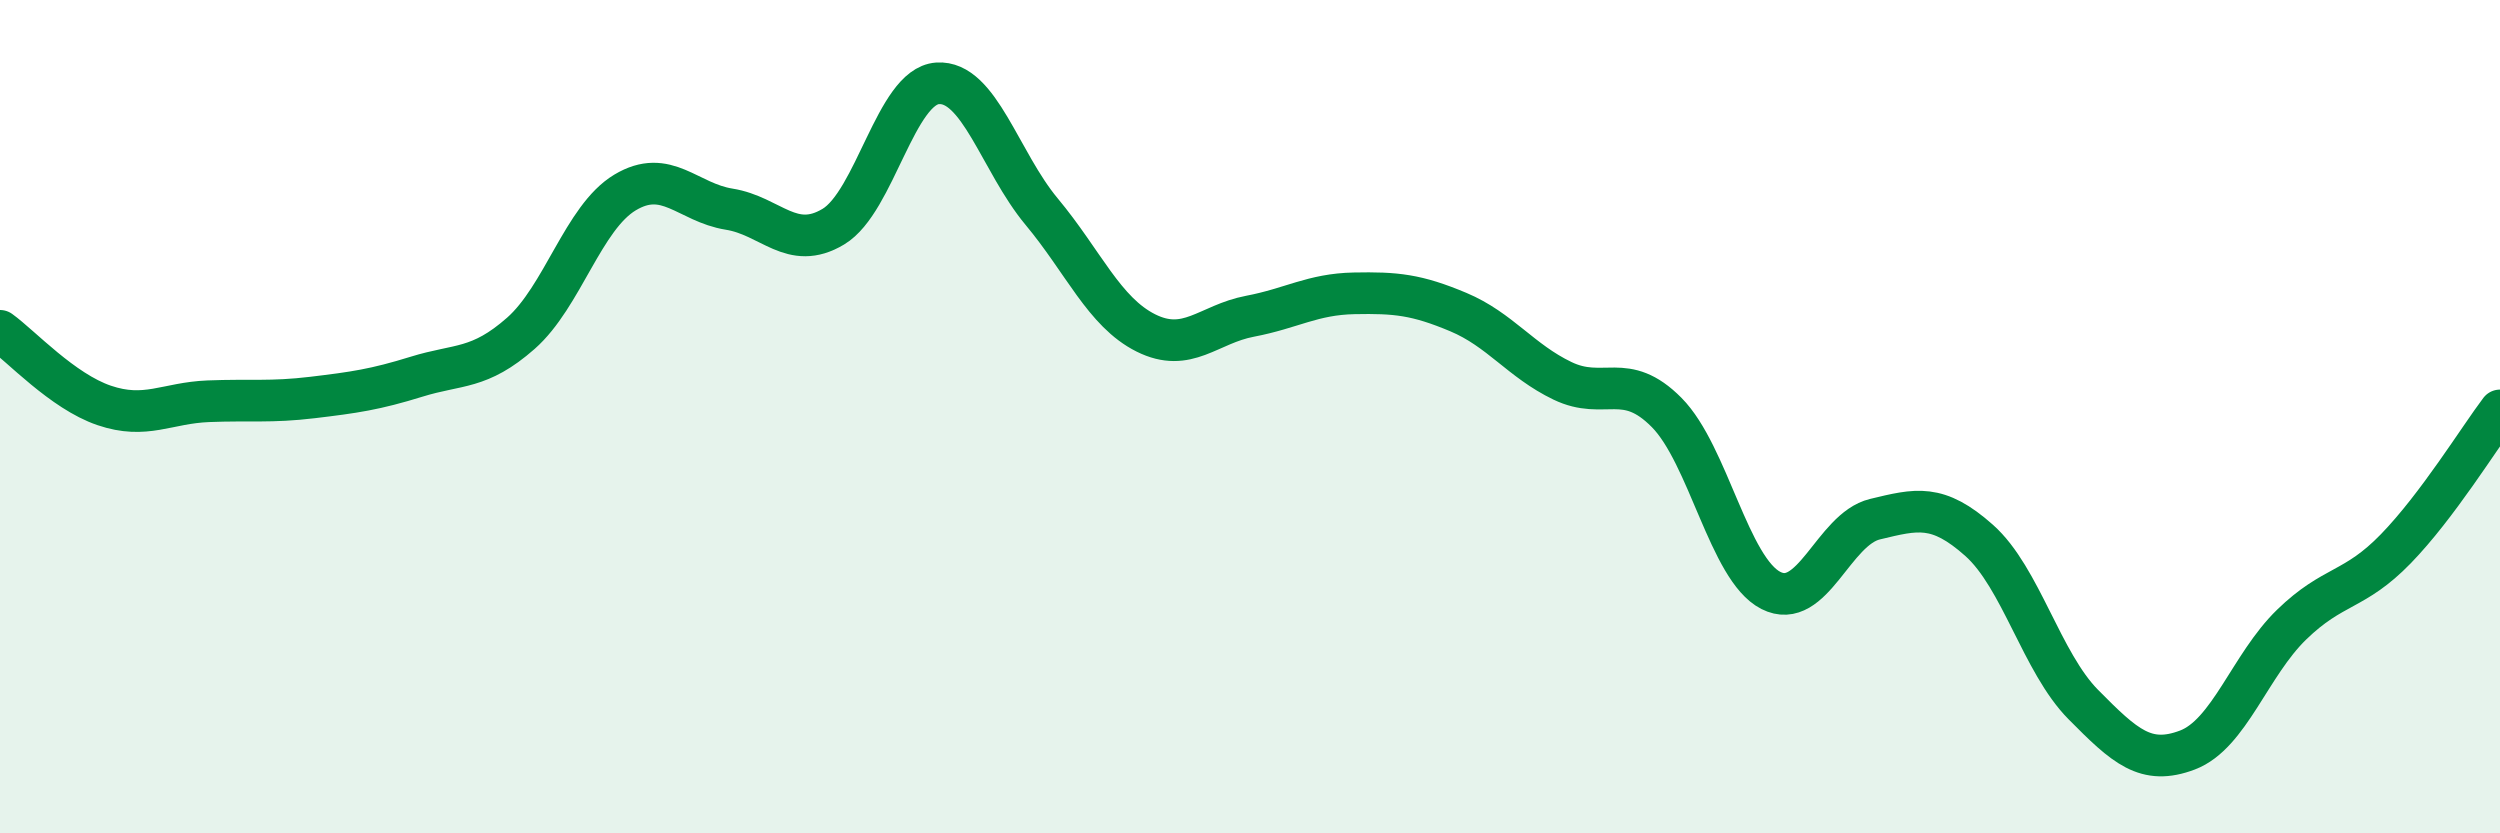
    <svg width="60" height="20" viewBox="0 0 60 20" xmlns="http://www.w3.org/2000/svg">
      <path
        d="M 0,7.94 C 0.5,8.3 1.5,9.39 2.5,9.73 C 3.5,10.07 4,9.67 5,9.63 C 6,9.59 6.5,9.66 7.5,9.54 C 8.5,9.42 9,9.35 10,9.04 C 11,8.73 11.5,8.88 12.5,8 C 13.5,7.12 14,5.22 15,4.62 C 16,4.02 16.5,4.86 17.5,5.02 C 18.5,5.18 19,6.04 20,5.44 C 21,4.84 21.5,2.07 22.5,2 C 23.5,1.93 24,3.88 25,5.08 C 26,6.28 26.5,7.49 27.5,7.99 C 28.5,8.49 29,7.78 30,7.59 C 31,7.4 31.5,7.06 32.5,7.04 C 33.5,7.02 34,7.07 35,7.49 C 36,7.91 36.5,8.66 37.5,9.14 C 38.5,9.62 39,8.89 40,9.9 C 41,10.91 41.5,13.66 42.5,14.17 C 43.5,14.68 44,12.7 45,12.46 C 46,12.22 46.5,12.08 47.5,12.97 C 48.5,13.86 49,15.9 50,16.91 C 51,17.92 51.5,18.38 52.5,18 C 53.5,17.62 54,15.96 55,14.99 C 56,14.02 56.5,14.2 57.5,13.17 C 58.5,12.14 59.5,10.51 60,9.85L60 20L0 20Z"
        fill="#008740"
        opacity="0.1"
        stroke-linecap="round"
        stroke-linejoin="round"
      />
      <path
        d="M 0,7.94 C 0.5,8.3 1.5,9.39 2.5,9.73 C 3.5,10.07 4,9.67 5,9.63 C 6,9.59 6.5,9.66 7.5,9.54 C 8.5,9.42 9,9.35 10,9.04 C 11,8.73 11.5,8.88 12.5,8 C 13.5,7.12 14,5.22 15,4.62 C 16,4.02 16.5,4.86 17.5,5.02 C 18.5,5.18 19,6.04 20,5.44 C 21,4.84 21.5,2.07 22.5,2 C 23.5,1.93 24,3.88 25,5.08 C 26,6.28 26.5,7.49 27.5,7.99 C 28.5,8.49 29,7.78 30,7.59 C 31,7.4 31.5,7.06 32.5,7.04 C 33.5,7.02 34,7.07 35,7.49 C 36,7.91 36.5,8.66 37.5,9.14 C 38.5,9.62 39,8.89 40,9.9 C 41,10.91 41.5,13.66 42.5,14.17 C 43.5,14.68 44,12.7 45,12.46 C 46,12.22 46.5,12.08 47.5,12.97 C 48.5,13.86 49,15.9 50,16.91 C 51,17.92 51.5,18.38 52.5,18 C 53.5,17.62 54,15.96 55,14.99 C 56,14.02 56.5,14.2 57.5,13.17 C 58.5,12.14 59.5,10.51 60,9.85"
        stroke="#008740"
        stroke-width="1"
        fill="none"
        stroke-linecap="round"
        stroke-linejoin="round"
      />
    </svg>
  